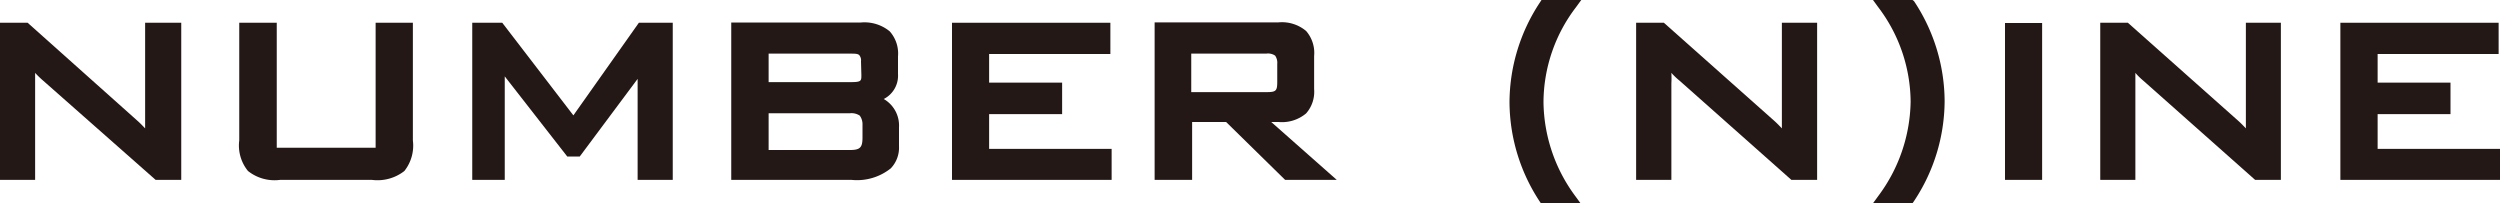 <svg xmlns="http://www.w3.org/2000/svg" viewBox="0 0 200 16.26"><defs><style>.cls-1{fill:#231815;}</style></defs><title>アセット 1</title><g id="レイヤー_2" data-name="レイヤー 2"><g id="TEX"><path class="cls-1" d="M11.61,1.82V9.34c0,.32,0,.63,0,.93-.21-.22-.42-.44-.65-.64L2.21,1.82H0V14.39H2.81V6.68c0-.27,0-.57,0-.85a7.56,7.56,0,0,0,.64.62l9,7.94h2.05V1.82Z"/><path class="cls-1" d="M30.05,1.82v10H22.14v-10h-3v9.41a3.22,3.22,0,0,0,.7,2.45,3.41,3.41,0,0,0,2.57.71h7.34a3.49,3.49,0,0,0,2.6-.71,3.28,3.28,0,0,0,.68-2.45V1.82Z"/><path class="cls-1" d="M51.11,1.82,45.87,9.23,40.18,1.82h-2.4V14.39h2.6V6.11l5,6.41h1l4.63-6.21v8.08h2.81V1.82Z"/><path class="cls-1" d="M69,10V11c0,.79-.18,1-1,1H61.49V9.06H68a1.19,1.19,0,0,1,.78.19A1.17,1.17,0,0,1,69,10m-.09-4c0,.48,0,.57-.88.57H61.49V4.29H68c.42,0,.67,0,.77.16a.64.64,0,0,1,.11.45ZM70.7,7.92a2.09,2.09,0,0,0,1.14-2V4.51a2.66,2.66,0,0,0-.66-2,3.18,3.18,0,0,0-2.31-.71H58.5V14.39h9.62a4.32,4.32,0,0,0,3.14-.92,2.39,2.39,0,0,0,.66-1.77V10.19A2.45,2.45,0,0,0,70.7,7.92"/><polygon class="cls-1" points="79.13 11.91 79.13 9.13 84.97 9.13 84.97 6.61 79.13 6.61 79.13 4.32 88.83 4.32 88.83 1.82 76.16 1.82 76.16 14.39 88.93 14.39 88.93 11.91 79.13 11.91"/><path class="cls-1" d="M101.3,7.37h-6V4.29h6a1,1,0,0,1,.71.16,1,1,0,0,1,.17.67V6.54c0,.74-.1.83-.88.83m.4,2.39h.58a3,3,0,0,0,2.21-.69,2.61,2.61,0,0,0,.64-1.94V4.48a2.67,2.67,0,0,0-.64-2,3,3,0,0,0-2.21-.69H92.37V14.39h3V9.76h2.72l4.72,4.63h4.13Z"/><path class="cls-1" d="M123.48,8.13A12.58,12.58,0,0,1,126.07.59L126.5,0h-3.18l-.11.17a14.55,14.55,0,0,0-2.45,8,14.55,14.55,0,0,0,2.45,8l.11.17h3.18l-.43-.59a12.85,12.85,0,0,1-2.59-7.54"/><path class="cls-1" d="M142.55,1.82V9.34c0,.32,0,.63,0,.93-.21-.22-.42-.44-.65-.64l-8.79-7.81h-2.22V14.39h2.82V6.68a8.19,8.19,0,0,0,0-.85,5.53,5.53,0,0,0,.65.62l8.95,7.94h2.06V1.82Z"/><path class="cls-1" d="M153,0h-3.16l.43.59a12.63,12.63,0,0,1,2.58,7.54,12.91,12.91,0,0,1-2.58,7.54l-.43.59H153l.12-.17a14.55,14.55,0,0,0,2.45-8,14.55,14.55,0,0,0-2.45-8Z"/><rect class="cls-1" x="160.4" y="1.84" width="2.97" height="12.55"/><path class="cls-1" d="M179.67,1.82V9.34c0,.32,0,.63,0,.93-.21-.22-.42-.44-.65-.64l-8.79-7.81h-2.21V14.39h2.81V6.68c0-.27,0-.57,0-.85a5.3,5.3,0,0,0,.63.62l8.95,7.94h2.06V1.82Z"/><polygon class="cls-1" points="190.21 11.91 190.21 9.13 196.04 9.13 196.04 6.61 190.21 6.61 190.21 4.32 199.89 4.32 199.89 1.82 187.23 1.82 187.23 14.39 200 14.39 200 11.91 190.21 11.91"/></g></g></svg>